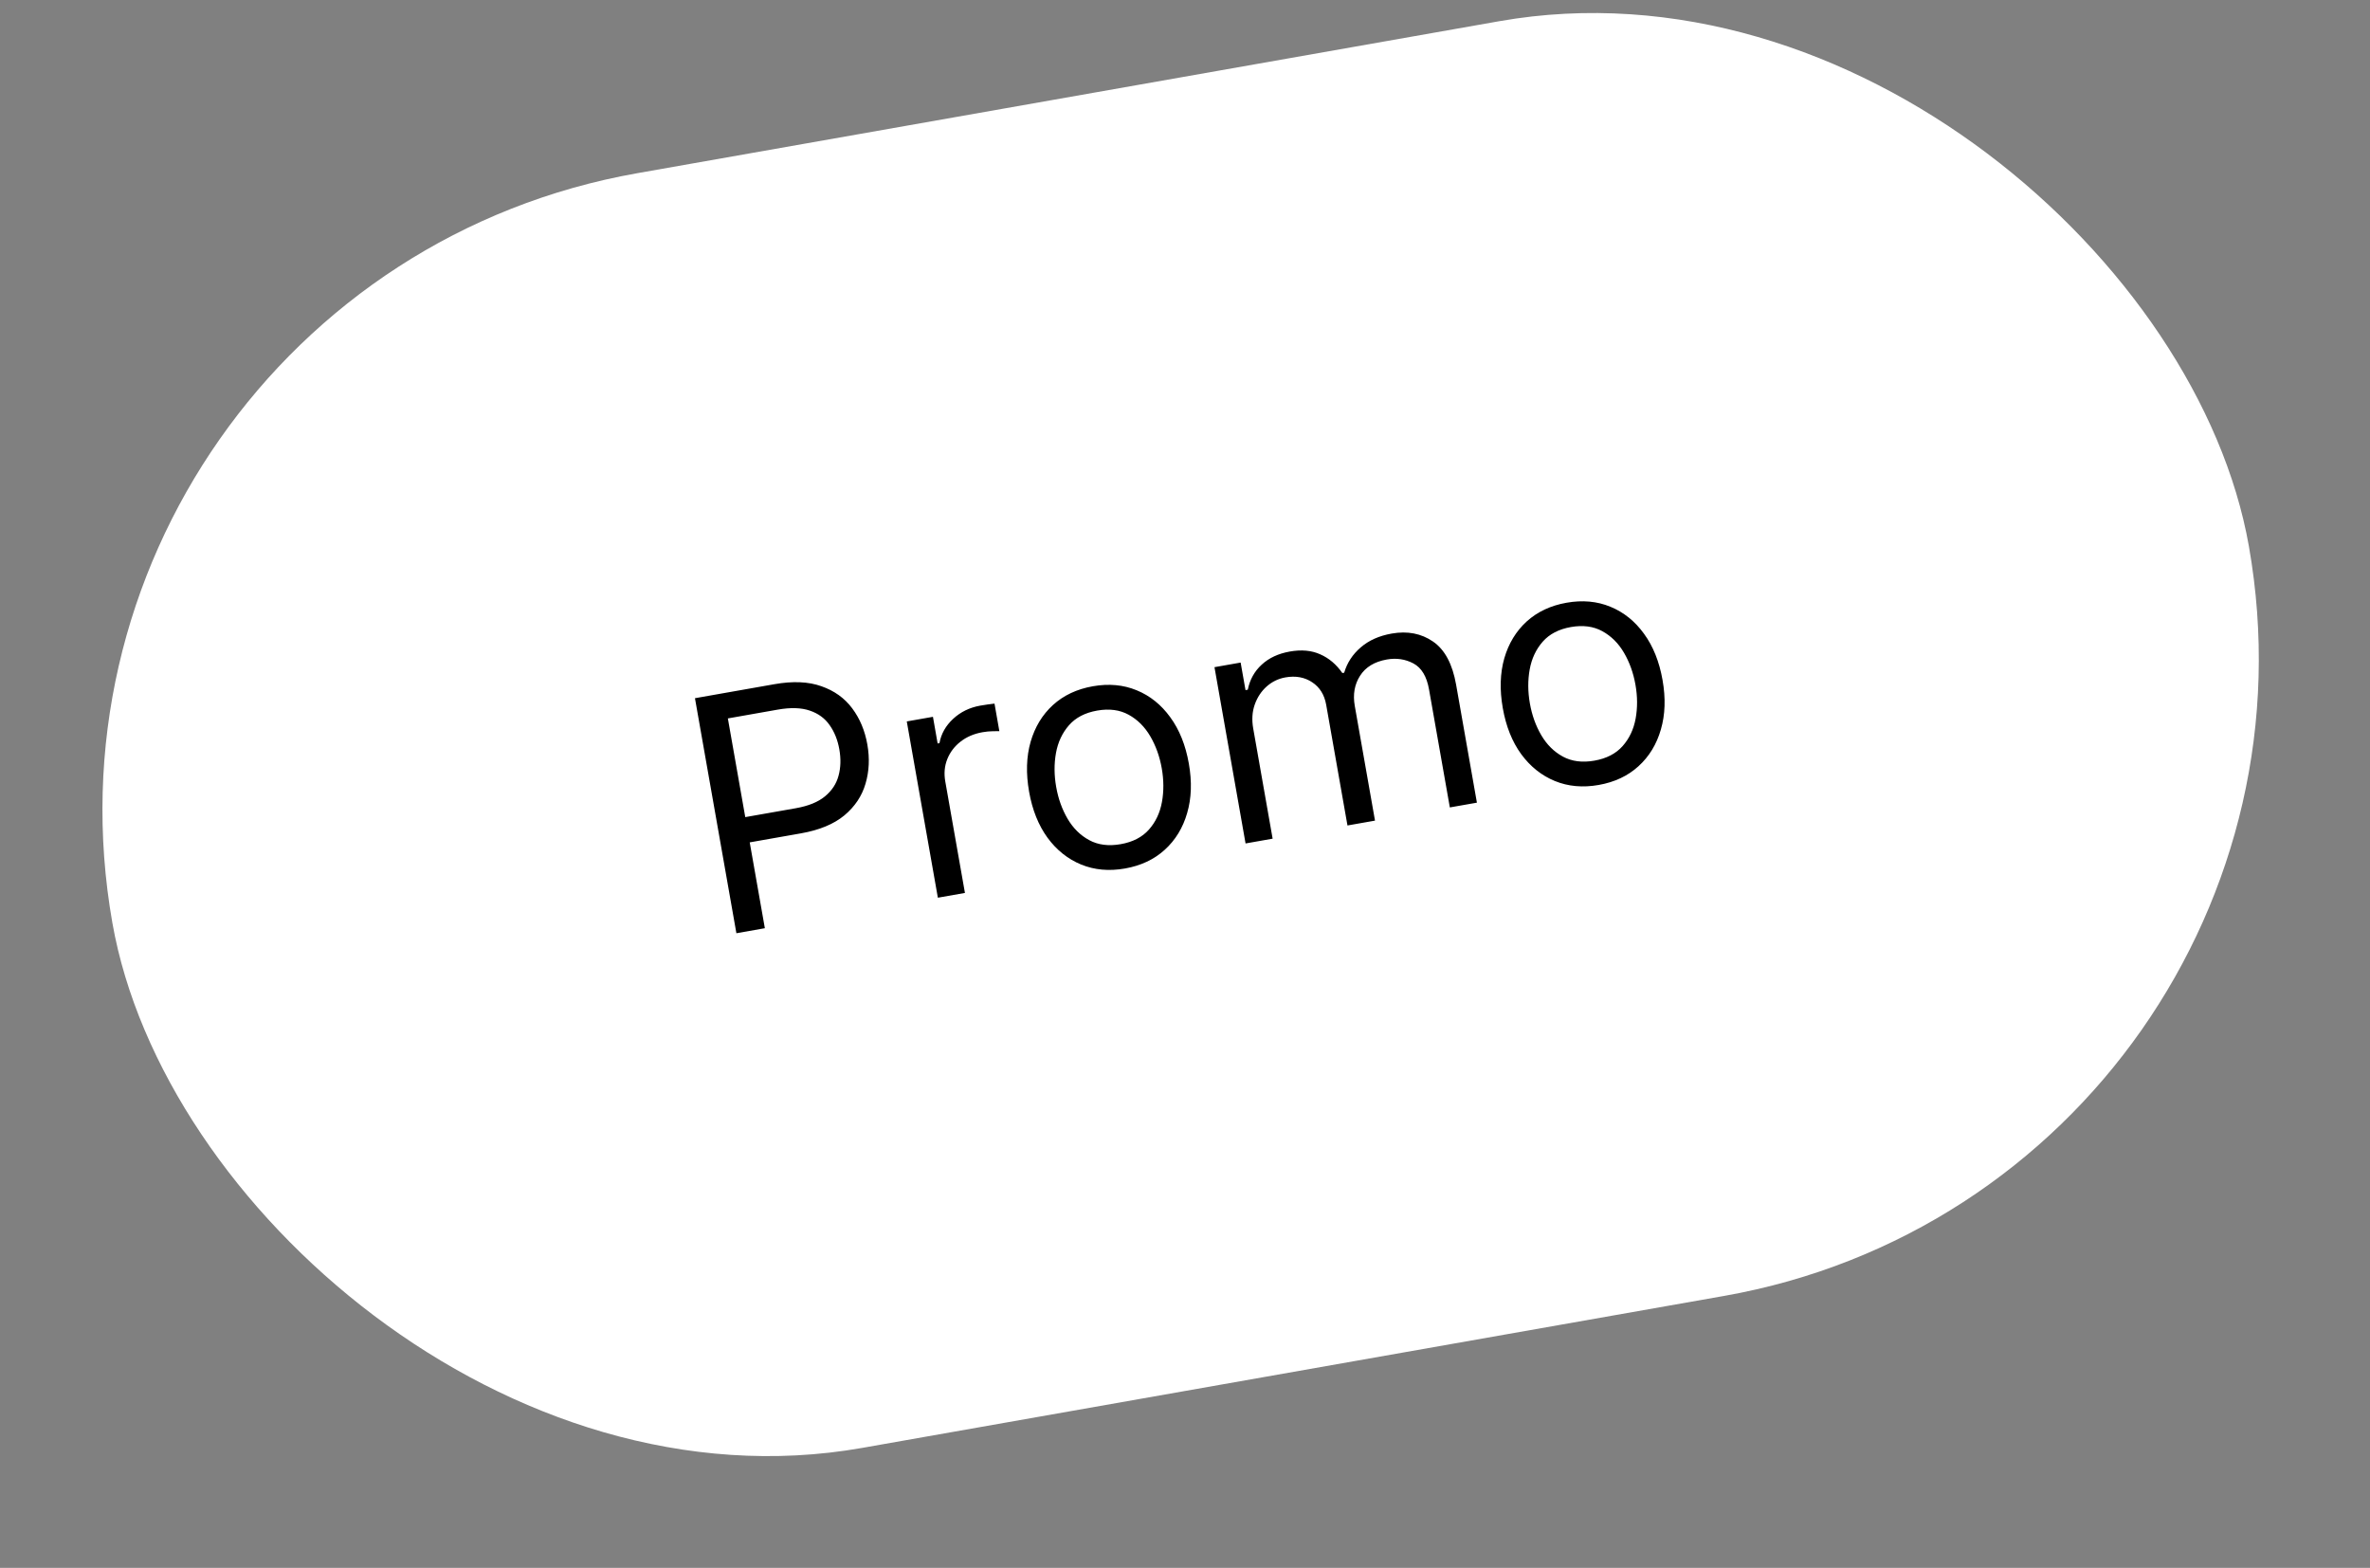 <?xml version="1.0" encoding="UTF-8"?> <svg xmlns="http://www.w3.org/2000/svg" width="130" height="86" viewBox="0 0 130 86" fill="none"><rect x="0" y="0" width="130" height="86" fill="#808080" stroke="none"/> <rect y="15.664" width="119" height="71" rx="35.5" transform="rotate(-10 0 15.664)" fill="white"></rect> <path d="M40.393 51.19L38.12 38.298L42.476 37.53C43.487 37.351 44.346 37.388 45.052 37.64C45.762 37.887 46.327 38.291 46.746 38.854C47.166 39.416 47.442 40.077 47.576 40.836C47.71 41.596 47.676 42.314 47.475 42.989C47.279 43.664 46.892 44.243 46.315 44.726C45.737 45.204 44.947 45.532 43.944 45.709L40.822 46.259L40.577 44.874L43.649 44.333C44.342 44.211 44.877 43.993 45.254 43.68C45.632 43.367 45.879 42.99 45.996 42.549C46.117 42.104 46.131 41.623 46.04 41.107C45.949 40.591 45.771 40.146 45.506 39.773C45.246 39.4 44.883 39.135 44.419 38.978C43.953 38.818 43.37 38.8 42.669 38.923L39.925 39.407L41.954 50.914L40.393 51.19ZM51.444 49.241L49.739 39.572L51.174 39.319L51.431 40.78L51.532 40.762C51.624 40.252 51.874 39.808 52.284 39.428C52.693 39.049 53.187 38.809 53.766 38.706C53.875 38.687 54.012 38.665 54.176 38.641C54.341 38.616 54.465 38.6 54.551 38.594L54.817 40.105C54.765 40.101 54.646 40.102 54.461 40.109C54.28 40.111 54.09 40.129 53.893 40.164C53.423 40.247 53.021 40.419 52.686 40.682C52.355 40.939 52.113 41.259 51.96 41.641C51.81 42.017 51.773 42.424 51.85 42.861L52.929 48.979L51.444 49.241ZM61.708 47.639C60.835 47.793 60.033 47.72 59.301 47.421C58.573 47.121 57.958 46.63 57.457 45.948C56.961 45.265 56.624 44.425 56.448 43.426C56.27 42.419 56.298 41.507 56.531 40.692C56.767 39.876 57.176 39.202 57.758 38.671C58.343 38.139 59.073 37.797 59.946 37.643C60.819 37.489 61.619 37.562 62.347 37.862C63.079 38.161 63.694 38.654 64.191 39.341C64.693 40.027 65.033 40.874 65.21 41.881C65.387 42.88 65.356 43.785 65.118 44.597C64.885 45.409 64.475 46.08 63.89 46.612C63.308 47.143 62.581 47.485 61.708 47.639ZM61.473 46.304C62.136 46.188 62.652 45.921 63.02 45.506C63.388 45.091 63.626 44.588 63.734 43.998C63.842 43.407 63.839 42.789 63.725 42.143C63.611 41.496 63.402 40.913 63.098 40.391C62.794 39.869 62.397 39.473 61.909 39.205C61.42 38.936 60.844 38.86 60.181 38.977C59.518 39.094 59.003 39.362 58.635 39.782C58.268 40.202 58.031 40.709 57.923 41.303C57.816 41.897 57.82 42.518 57.934 43.164C58.047 43.81 58.256 44.392 58.559 44.91C58.863 45.428 59.258 45.819 59.746 46.083C60.234 46.348 60.81 46.421 61.473 46.304ZM68.322 46.265L66.617 36.596L68.052 36.343L68.319 37.854L68.444 37.832C68.555 37.28 68.809 36.822 69.208 36.457C69.606 36.089 70.12 35.849 70.749 35.738C71.387 35.625 71.944 35.676 72.418 35.891C72.897 36.101 73.301 36.443 73.631 36.917L73.732 36.899C73.892 36.356 74.193 35.894 74.637 35.513C75.079 35.128 75.647 34.874 76.339 34.752C77.204 34.6 77.959 34.746 78.604 35.19C79.248 35.63 79.671 36.419 79.871 37.556L81.012 44.028L79.527 44.289L78.386 37.818C78.26 37.105 77.975 36.629 77.531 36.392C77.086 36.154 76.6 36.082 76.071 36.175C75.391 36.295 74.901 36.594 74.6 37.071C74.298 37.544 74.202 38.093 74.312 38.718L75.422 45.013L73.912 45.279L72.744 38.657C72.647 38.108 72.391 37.696 71.975 37.423C71.558 37.146 71.069 37.057 70.506 37.157C70.12 37.225 69.777 37.391 69.478 37.656C69.183 37.92 68.964 38.253 68.823 38.654C68.685 39.05 68.658 39.486 68.742 39.96L69.807 46.003L68.322 46.265ZM87.692 43.057C86.819 43.211 86.017 43.139 85.285 42.839C84.557 42.539 83.942 42.048 83.441 41.366C82.944 40.684 82.608 39.843 82.432 38.844C82.254 37.837 82.282 36.926 82.514 36.11C82.751 35.294 83.16 34.62 83.742 34.089C84.327 33.558 85.057 33.215 85.93 33.061C86.802 32.907 87.603 32.98 88.331 33.28C89.063 33.579 89.678 34.072 90.175 34.759C90.677 35.445 91.017 36.292 91.194 37.299C91.371 38.298 91.34 39.203 91.102 40.016C90.869 40.827 90.459 41.498 89.874 42.03C89.292 42.561 88.565 42.903 87.692 43.057ZM87.457 41.723C88.12 41.606 88.636 41.34 89.004 40.924C89.372 40.509 89.61 40.006 89.718 39.416C89.826 38.826 89.823 38.207 89.709 37.561C89.595 36.915 89.386 36.331 89.082 35.809C88.778 35.287 88.381 34.892 87.893 34.623C87.404 34.354 86.828 34.279 86.165 34.395C85.502 34.512 84.987 34.781 84.619 35.2C84.252 35.62 84.015 36.127 83.907 36.721C83.8 37.316 83.803 37.936 83.917 38.582C84.031 39.229 84.24 39.811 84.543 40.328C84.847 40.846 85.242 41.237 85.73 41.502C86.218 41.766 86.794 41.84 87.457 41.723Z" fill="black"></path> </svg> 
